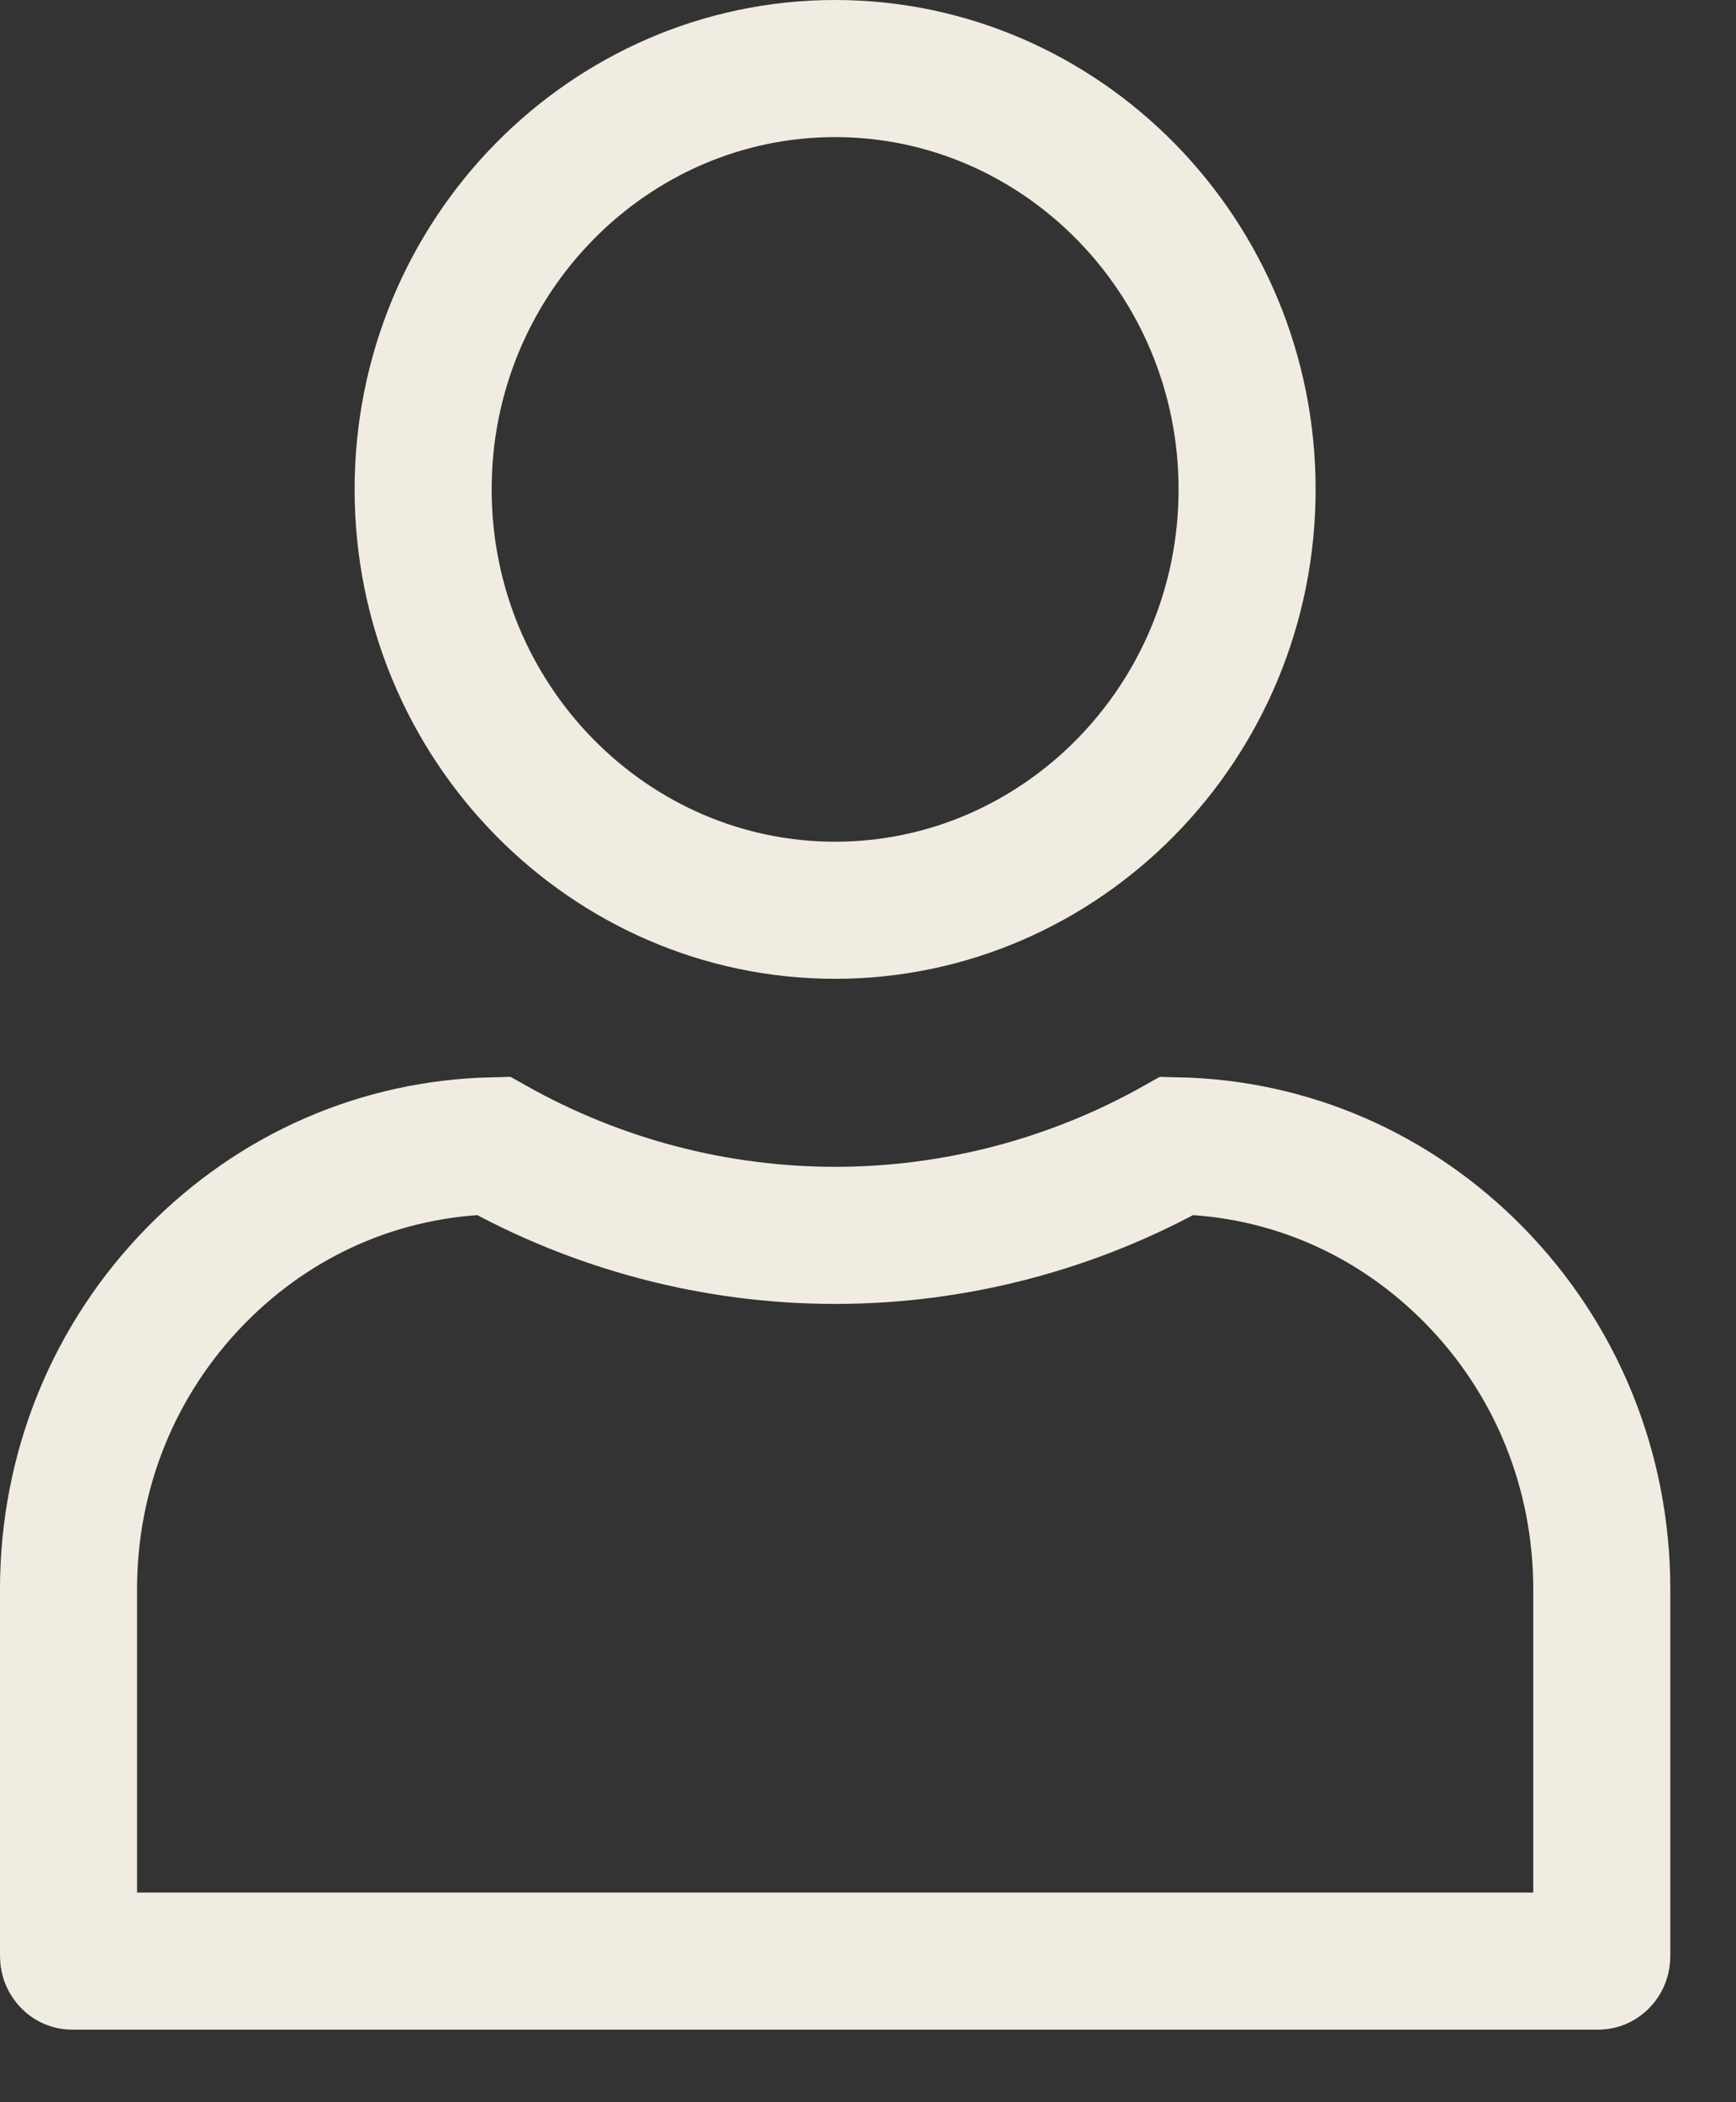 <svg width="19" height="23" viewBox="0 0 19 23" fill="none" xmlns="http://www.w3.org/2000/svg">
<rect x="0" y="0" width="19" height="23" fill="#333333" stroke="none"/>
<path d="M4.631 5.354C4.631 2.804 6.668 0.75 9.14 0.75C11.612 0.75 13.649 2.804 13.649 5.354C13.649 7.905 11.612 9.959 9.14 9.959C6.668 9.959 4.631 7.905 4.631 5.354Z" stroke="#F0ECE2" stroke-width="1.5"/>
<path d="M2.145 13.954C3.021 13.062 4.169 12.564 5.399 12.536C6.539 13.176 7.83 13.516 9.141 13.516C10.451 13.516 11.743 13.176 12.882 12.536C14.109 12.562 15.259 13.061 16.136 13.954C17.035 14.871 17.531 16.089 17.531 17.389V21.402C17.531 21.421 17.525 21.435 17.515 21.445C17.505 21.455 17.498 21.456 17.492 21.456H0.79C0.784 21.456 0.776 21.455 0.767 21.445C0.757 21.435 0.75 21.421 0.75 21.402V17.389C0.75 16.089 1.246 14.871 2.145 13.954Z" stroke="#F0ECE2" stroke-width="1.5"/>
</svg>
